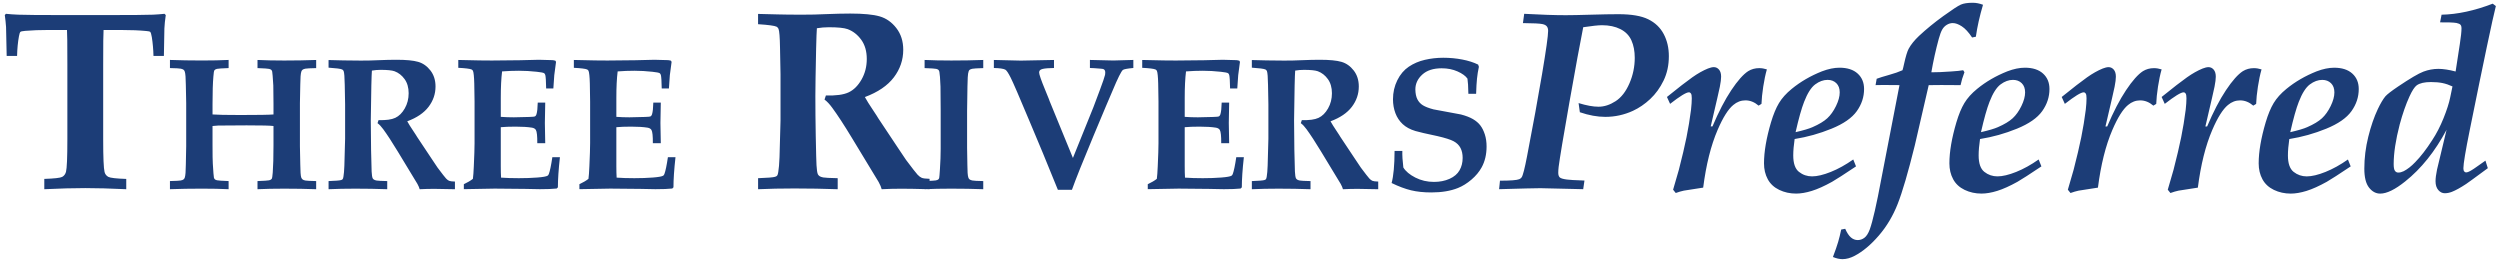 <svg xmlns="http://www.w3.org/2000/svg" viewBox="0 0 185 20"><title>Three Rivers Preferred</title><path d="M3.278,14v-.761c.742-.025,1.183-.074,1.322-.148s.233-.198,.283-.371c.068-.266,.102-1.067,.102-2.403V4.76c0-1.515-.009-2.363-.028-2.542h-1.327c-.668,0-1.256,.022-1.763,.065-.204,.019-.322,.043-.353,.074-.043,.037-.08,.145-.111,.325-.08,.433-.127,.918-.139,1.457H.494c-.025-1.268-.04-1.982-.046-2.143-.019-.272-.049-.566-.093-.881l.083-.093c.291,.031,.6,.053,.928,.065,.532,.019,1.556,.028,3.071,.028h3.748c1.559,0,2.601-.009,3.126-.028,.285-.012,.572-.034,.863-.065l.093,.093c-.056,.377-.09,.708-.102,.993-.006,.049-.019,.727-.037,2.032h-.77c-.012-.482-.053-.943-.121-1.382-.037-.223-.077-.356-.121-.399-.037-.031-.136-.053-.297-.065-.507-.049-1.116-.074-1.828-.074h-1.327c-.019,.216-.028,1.064-.028,2.542v5.557c0,1.336,.034,2.14,.102,2.412,.043,.161,.136,.28,.278,.357s.584,.128,1.327,.153v.761c-1.2-.056-2.211-.083-3.034-.083-.878,0-1.889,.028-3.034,.083Zm9.298,0v-.602c.433-.009,.697-.023,.793-.041s.166-.044,.212-.079c.046-.034,.077-.083,.096-.147,.046-.137,.071-.453,.075-.95l.027-1.36v-3.199l-.027-1.347c-.005-.506-.03-.827-.075-.964-.018-.064-.049-.113-.092-.147-.043-.034-.113-.062-.208-.082-.096-.021-.362-.035-.8-.044v-.602c.747,.027,1.536,.041,2.365,.041,.743,0,1.401-.014,1.976-.041v.602c-.488,.018-.775,.038-.861,.058-.087,.021-.148,.054-.185,.099-.036,.046-.064,.205-.082,.479-.041,.465-.062,1.135-.062,2.01v.786c.328,.027,1.016,.041,2.064,.041,1.322,0,2.137-.014,2.447-.041v-.786c0-.706-.005-1.16-.014-1.36-.036-.606-.064-.948-.082-1.025-.014-.055-.035-.097-.065-.126-.03-.03-.084-.055-.164-.075-.08-.021-.366-.04-.858-.058v-.602c.574,.027,1.233,.041,1.976,.041,.829,0,1.618-.014,2.365-.041v.602c-.433,.009-.697,.023-.793,.041s-.166,.044-.212,.079c-.046,.034-.077,.083-.096,.147-.046,.141-.071,.458-.075,.95l-.027,1.367v3.199l.027,1.34c.005,.51,.027,.832,.068,.964,.023,.064,.056,.114,.099,.15,.043,.036,.113,.064,.208,.082s.362,.032,.8,.041v.602c-.747-.027-1.536-.041-2.365-.041-.743,0-1.401,.014-1.976,.041v-.602c.488-.018,.775-.038,.861-.058,.087-.021,.148-.054,.185-.099,.036-.046,.064-.205,.082-.479,.036-.465,.055-1.135,.055-2.01v-1.429c-.228-.032-.891-.048-1.989-.048-1.053,0-1.755,.005-2.105,.014-.141,.005-.28,.016-.417,.034v1.429c0,.711,.007,1.164,.021,1.36,.036,.606,.064,.95,.082,1.032,.014,.05,.035,.09,.065,.12,.03,.03,.084,.055,.164,.075,.08,.021,.366,.04,.858,.058v.602c-.574-.027-1.233-.041-1.976-.041-.829,0-1.618,.014-2.365,.041ZM24.313,5.004v-.561c.105,0,.469,.009,1.094,.027,.305,.009,.738,.014,1.299,.014,.479,0,.889-.009,1.23-.027,.565-.023,1.032-.034,1.401-.034,.715,0,1.251,.051,1.606,.154s.659,.316,.909,.639c.251,.324,.376,.718,.376,1.183,0,.551-.171,1.053-.513,1.504s-.868,.809-1.579,1.073c.114,.205,.244,.415,.39,.629,.146,.214,.231,.344,.256,.39,.025,.046,.051,.089,.079,.13l1.06,1.593c.283,.424,.435,.652,.458,.684,.342,.456,.551,.725,.629,.807s.153,.139,.226,.171,.216,.05,.431,.055v.567c-.702-.018-1.21-.027-1.524-.027-.365,0-.727,.009-1.087,.027-.023-.1-.077-.23-.164-.39l-1.463-2.413c-.419-.693-.775-1.237-1.066-1.634-.146-.201-.287-.351-.424-.451l.075-.226c.547,.018,.959-.038,1.237-.167,.278-.13,.513-.362,.704-.697s.287-.71,.287-1.125c0-.419-.1-.768-.301-1.046-.201-.278-.449-.472-.745-.581-.191-.068-.533-.103-1.025-.103-.219,0-.435,.018-.649,.055-.014,.164-.027,.533-.041,1.107-.027,1.29-.041,2.151-.041,2.584,0,.684,.007,1.408,.021,2.174,.018,.939,.032,1.472,.041,1.6,.014,.255,.039,.422,.075,.499,.018,.036,.048,.069,.089,.099s.107,.054,.198,.072c.091,.018,.355,.032,.793,.041v.602c-.779-.027-1.568-.041-2.365-.041-.711,0-1.369,.014-1.976,.041v-.602c.52-.018,.827-.043,.923-.075,.055-.014,.095-.036,.12-.068,.025-.032,.044-.096,.058-.191,.032-.178,.055-.447,.068-.807l.055-1.996v-2.536l-.027-1.442c-.009-.57-.036-.911-.082-1.025-.023-.05-.057-.089-.103-.116-.109-.055-.447-.1-1.012-.137Zm10.011,8.996v-.369c.273-.128,.497-.26,.67-.396,.027-.191,.05-.501,.068-.93,.036-.784,.055-1.354,.055-1.709v-3.076c0-.118-.007-.563-.021-1.333-.014-.515-.046-.829-.096-.943-.023-.046-.057-.08-.103-.103-.123-.055-.451-.096-.984-.123v-.581l1.586,.034c.314,.005,.615,.007,.902,.007,.624,0,1.319-.007,2.085-.021l1.388-.034c.164,0,.497,.009,.998,.027,.046,0,.121,.014,.226,.041l.048,.089-.13,.984c-.005,.068-.027,.396-.068,.984h-.533c-.009-.538-.03-.868-.062-.991-.018-.064-.046-.109-.082-.137-.059-.041-.242-.077-.547-.109-.451-.05-.893-.075-1.326-.075-.406,0-.82,.016-1.244,.048-.064,.515-.096,1.169-.096,1.962v1.401c.31,.023,.633,.034,.971,.034,.105,0,.483-.009,1.135-.027,.246-.005,.391-.021,.434-.048,.043-.027,.076-.075,.099-.144,.055-.173,.087-.463,.096-.868h.554l-.027,1.504,.027,1.497h-.588c.005-.529-.03-.854-.103-.978-.055-.091-.153-.148-.294-.171-.314-.05-.718-.075-1.21-.075-.442,0-.807,.014-1.094,.041v2.898c0,.324,.007,.602,.021,.834,.369,.027,.807,.041,1.312,.041,.492,0,.947-.016,1.364-.048s.673-.077,.769-.137c.032-.018,.062-.059,.089-.123,.082-.219,.169-.633,.26-1.244h.561c-.1,.902-.15,1.645-.15,2.229l-.089,.089c-.292,.032-.706,.048-1.244,.048l-1.101-.021c-1.085-.014-1.832-.021-2.242-.021-.109,0-.87,.014-2.283,.041Zm8.552,0v-.369c.273-.128,.497-.26,.67-.396,.027-.191,.05-.501,.068-.93,.036-.784,.055-1.354,.055-1.709v-3.076c0-.118-.007-.563-.021-1.333-.014-.515-.046-.829-.096-.943-.023-.046-.057-.08-.103-.103-.123-.055-.451-.096-.984-.123v-.581l1.586,.034c.314,.005,.615,.007,.902,.007,.624,0,1.319-.007,2.085-.021l1.388-.034c.164,0,.497,.009,.998,.027,.046,0,.121,.014,.226,.041l.048,.089-.13,.984c-.005,.068-.027,.396-.068,.984h-.533c-.009-.538-.03-.868-.062-.991-.018-.064-.046-.109-.082-.137-.059-.041-.242-.077-.547-.109-.451-.05-.893-.075-1.326-.075-.406,0-.82,.016-1.244,.048-.064,.515-.096,1.169-.096,1.962v1.401c.31,.023,.633,.034,.971,.034,.105,0,.483-.009,1.135-.027,.246-.005,.391-.021,.434-.048,.043-.027,.076-.075,.099-.144,.055-.173,.087-.463,.096-.868h.554l-.027,1.504,.027,1.497h-.588c.005-.529-.03-.854-.103-.978-.055-.091-.153-.148-.294-.171-.314-.05-.718-.075-1.21-.075-.442,0-.807,.014-1.094,.041v2.898c0,.324,.007,.602,.021,.834,.369,.027,.807,.041,1.312,.041,.492,0,.947-.016,1.364-.048s.673-.077,.769-.137c.032-.018,.062-.059,.089-.123,.082-.219,.169-.633,.26-1.244h.561c-.1,.902-.15,1.645-.15,2.229l-.089,.089c-.292,.032-.706,.048-1.244,.048l-1.101-.021c-1.085-.014-1.832-.021-2.242-.021-.109,0-.87,.014-2.283,.041ZM56.097,1.791v-.761c.142,0,.637,.012,1.484,.037,.414,.012,1.002,.019,1.763,.019,.649,0,1.206-.012,1.67-.037,.767-.031,1.401-.046,1.902-.046,.971,0,1.698,.07,2.18,.209s.894,.428,1.234,.867c.34,.439,.51,.974,.51,1.605,0,.748-.232,1.429-.696,2.041s-1.178,1.098-2.143,1.457c.155,.278,.331,.563,.529,.854,.198,.291,.314,.467,.348,.529,.034,.062,.07,.121,.107,.176l1.438,2.162c.383,.575,.591,.884,.622,.928,.464,.618,.748,.983,.854,1.095,.105,.111,.207,.189,.306,.232,.099,.043,.294,.068,.584,.074v.77c-.952-.025-1.642-.037-2.069-.037-.495,0-.986,.012-1.475,.037-.031-.136-.105-.312-.223-.529l-1.985-3.275c-.569-.94-1.051-1.679-1.447-2.217-.198-.272-.39-.476-.575-.612l.102-.306c.742,.025,1.302-.051,1.679-.227,.377-.176,.696-.492,.956-.946s.39-.963,.39-1.526c0-.569-.136-1.042-.408-1.419-.272-.377-.609-.64-1.011-.789-.26-.093-.724-.139-1.392-.139-.297,0-.591,.025-.881,.074-.019,.223-.037,.724-.056,1.503-.037,1.75-.056,2.919-.056,3.507,0,.928,.009,1.911,.028,2.95,.025,1.274,.043,1.998,.056,2.171,.019,.346,.053,.572,.102,.677,.025,.049,.065,.094,.121,.135s.145,.073,.269,.097c.124,.025,.482,.043,1.076,.056v.816c-1.058-.037-2.128-.056-3.21-.056-.965,0-1.859,.019-2.681,.056v-.816c.705-.025,1.123-.059,1.252-.102,.074-.019,.128-.049,.162-.093,.034-.043,.06-.13,.079-.26,.043-.241,.074-.606,.093-1.095l.074-2.709v-3.442l-.037-1.958c-.012-.773-.049-1.237-.111-1.392-.031-.068-.077-.121-.139-.158-.148-.074-.606-.136-1.373-.186Zm16.664,2.646v.602c-.46,.014-.734,.031-.82,.051-.087,.021-.148,.046-.185,.075-.036,.03-.062,.067-.075,.113-.032,.077-.055,.226-.068,.444-.009,.118-.016,.342-.021,.67-.018,1.121-.027,1.725-.027,1.812v2.755l.021,1.251c0,.469,.023,.775,.068,.916,.018,.064,.049,.113,.092,.147,.043,.034,.112,.062,.205,.082,.093,.021,.363,.035,.81,.044v.602c-.743-.027-1.536-.041-2.379-.041-.734,0-1.388,.014-1.962,.041v-.602c.474-.018,.747-.034,.82-.048,.096-.018,.161-.043,.195-.075s.056-.068,.065-.109c.014-.055,.032-.269,.055-.643,.036-.547,.055-1.053,.055-1.518v-2.857c0-.907-.005-1.49-.014-1.75-.023-.579-.05-.941-.082-1.087-.014-.059-.035-.105-.065-.137-.03-.032-.084-.058-.164-.079-.08-.021-.368-.04-.865-.058v-.602c.574,.027,1.233,.041,1.976,.041,.834,0,1.622-.014,2.365-.041Zm5.523,9.611c-.387-.957-.759-1.866-1.114-2.728l-.971-2.317c-.761-1.818-1.229-2.902-1.405-3.25-.175-.349-.309-.548-.4-.598-.137-.073-.419-.114-.848-.123v-.595c1.094,.032,1.759,.048,1.996,.048l2.454-.048v.595c-.383,.005-.661,.027-.834,.068-.1,.023-.17,.056-.208,.099-.039,.043-.058,.099-.058,.167,0,.137,.15,.57,.451,1.299,.173,.419,.265,.646,.277,.68,.011,.034,.026,.076,.044,.126l1.729,4.218,1.518-3.76c.036-.087,.198-.517,.485-1.292,.205-.547,.33-.914,.376-1.101,.009-.055,.014-.109,.014-.164,0-.077-.013-.136-.038-.174-.025-.039-.058-.067-.099-.085-.032-.014-.114-.025-.246-.034-.296-.027-.547-.043-.752-.048v-.595l1.736,.041,1.477-.041v.595c-.442,.041-.7,.089-.772,.144-.123,.096-.381,.613-.772,1.552l-.485,1.135-.923,2.201c-.784,1.878-1.315,3.206-1.593,3.985h-1.039Zm6.651-.048v-.369c.273-.128,.497-.26,.67-.396,.027-.191,.05-.501,.068-.93,.036-.784,.055-1.354,.055-1.709v-3.076c0-.118-.007-.563-.021-1.333-.014-.515-.046-.829-.096-.943-.023-.046-.057-.08-.103-.103-.123-.055-.451-.096-.984-.123v-.581l1.586,.034c.314,.005,.615,.007,.902,.007,.624,0,1.319-.007,2.085-.021l1.388-.034c.164,0,.497,.009,.998,.027,.046,0,.121,.014,.226,.041l.048,.089-.13,.984c-.005,.068-.027,.396-.068,.984h-.533c-.009-.538-.03-.868-.062-.991-.018-.064-.046-.109-.082-.137-.059-.041-.242-.077-.547-.109-.451-.05-.893-.075-1.326-.075-.406,0-.82,.016-1.244,.048-.064,.515-.096,1.169-.096,1.962v1.401c.31,.023,.633,.034,.971,.034,.105,0,.483-.009,1.135-.027,.246-.005,.391-.021,.434-.048,.043-.027,.076-.075,.099-.144,.055-.173,.087-.463,.096-.868h.554l-.027,1.504,.027,1.497h-.588c.005-.529-.03-.854-.103-.978-.055-.091-.153-.148-.294-.171-.314-.05-.718-.075-1.21-.075-.442,0-.807,.014-1.094,.041v2.898c0,.324,.007,.602,.021,.834,.369,.027,.807,.041,1.312,.041,.492,0,.947-.016,1.364-.048s.673-.077,.769-.137c.032-.018,.062-.059,.089-.123,.082-.219,.169-.633,.26-1.244h.561c-.1,.902-.15,1.645-.15,2.229l-.089,.089c-.292,.032-.706,.048-1.244,.048l-1.101-.021c-1.085-.014-1.832-.021-2.242-.021-.109,0-.87,.014-2.283,.041Zm7.701-8.996v-.561c.105,0,.469,.009,1.094,.027,.305,.009,.738,.014,1.299,.014,.479,0,.889-.009,1.23-.027,.565-.023,1.032-.034,1.401-.034,.715,0,1.251,.051,1.606,.154s.659,.316,.909,.639c.251,.324,.376,.718,.376,1.183,0,.551-.171,1.053-.513,1.504s-.868,.809-1.579,1.073c.114,.205,.244,.415,.39,.629,.146,.214,.231,.344,.256,.39,.025,.046,.051,.089,.079,.13l1.06,1.593c.283,.424,.435,.652,.458,.684,.342,.456,.551,.725,.629,.807,.077,.082,.153,.139,.226,.171,.073,.032,.216,.05,.431,.055v.567c-.702-.018-1.21-.027-1.524-.027-.365,0-.727,.009-1.087,.027-.023-.1-.077-.23-.164-.39l-1.463-2.413c-.419-.693-.775-1.237-1.066-1.634-.146-.201-.287-.351-.424-.451l.075-.226c.547,.018,.959-.038,1.237-.167,.278-.13,.513-.362,.704-.697s.287-.71,.287-1.125c0-.419-.1-.768-.301-1.046-.201-.278-.449-.472-.745-.581-.191-.068-.533-.103-1.025-.103-.219,0-.435,.018-.649,.055-.014,.164-.027,.533-.041,1.107-.027,1.29-.041,2.151-.041,2.584,0,.684,.007,1.408,.021,2.174,.018,.939,.032,1.472,.041,1.6,.014,.255,.039,.422,.075,.499,.018,.036,.048,.069,.089,.099s.107,.054,.198,.072c.091,.018,.355,.032,.793,.041v.602c-.779-.027-1.568-.041-2.365-.041-.711,0-1.369,.014-1.976,.041v-.602c.52-.018,.827-.043,.923-.075,.055-.014,.095-.036,.12-.068,.025-.032,.044-.096,.058-.191,.032-.178,.055-.447,.068-.807l.055-1.996v-2.536l-.027-1.442c-.009-.57-.036-.911-.082-1.025-.023-.05-.057-.089-.103-.116-.109-.055-.447-.1-1.012-.137Zm16.598,1.935h-.574c-.009-.529-.032-.902-.068-1.121-.141-.201-.386-.378-.735-.533s-.739-.232-1.172-.232c-.62,0-1.099,.156-1.439,.468-.34,.312-.509,.678-.509,1.097,.005,.301,.055,.545,.15,.731s.232,.335,.41,.444,.44,.21,.786,.301c.264,.055,.632,.123,1.104,.205s.778,.139,.919,.171c.369,.096,.668,.211,.896,.345,.228,.134,.409,.289,.543,.465,.134,.175,.245,.396,.332,.663,.087,.267,.13,.566,.13,.899,0,.583-.121,1.096-.362,1.538-.182,.333-.435,.637-.759,.913-.324,.276-.656,.482-.998,.619-.547,.219-1.203,.328-1.969,.328-.561,0-1.06-.052-1.497-.157s-.918-.285-1.442-.54c.141-.52,.214-1.31,.219-2.372h.574c-.009,.328,.016,.736,.075,1.224,.173,.283,.469,.531,.889,.745,.419,.214,.877,.321,1.374,.321,.433,0,.819-.076,1.159-.229,.34-.153,.586-.363,.738-.632,.153-.269,.229-.574,.229-.916,0-.287-.054-.533-.161-.738-.107-.205-.275-.369-.502-.492-.228-.123-.629-.251-1.203-.383-.825-.173-1.367-.299-1.627-.376-.392-.118-.708-.289-.947-.513s-.418-.493-.537-.81c-.118-.317-.178-.657-.178-1.022,0-.51,.107-.981,.321-1.412,.214-.431,.497-.764,.848-1.001,.351-.237,.747-.407,1.189-.509,.442-.103,.896-.154,1.36-.154,.483,0,.951,.043,1.405,.13,.453,.087,.847,.212,1.179,.376l.055,.164c-.064,.296-.111,.587-.14,.872-.03,.285-.051,.66-.065,1.125Zm1.699,7.062l.065-.631c.773,0,1.249-.037,1.429-.111,.074-.031,.133-.077,.176-.139,.093-.136,.226-.656,.399-1.559,.439-2.27,.809-4.294,1.109-6.072,.3-1.778,.45-2.847,.45-3.205,0-.142-.032-.254-.097-.334s-.172-.136-.32-.167c-.192-.043-.674-.068-1.447-.074l.093-.687c1.231,.068,2.254,.102,3.071,.102,.408,0,1.031-.012,1.869-.037,.838-.025,1.517-.037,2.036-.037,.959,0,1.693,.125,2.203,.376,.51,.25,.892,.615,1.146,1.095,.254,.479,.38,1.025,.38,1.637,0,.668-.13,1.269-.39,1.804-.26,.535-.589,.99-.988,1.364s-.827,.666-1.285,.877c-.649,.297-1.33,.445-2.041,.445-.588,0-1.215-.114-1.883-.343l-.093-.677c.581,.179,1.073,.269,1.475,.269,.421,0,.841-.136,1.262-.408,.421-.272,.762-.711,1.025-1.317,.263-.606,.394-1.237,.394-1.893,0-.495-.082-.925-.246-1.29-.164-.365-.436-.643-.816-.835-.38-.192-.833-.288-1.359-.288-.272,0-.736,.049-1.392,.148-.229,1.144-.569,2.993-1.021,5.548-.451,2.554-.717,4.15-.798,4.787-.019,.167-.028,.312-.028,.436,0,.155,.036,.267,.107,.339,.071,.071,.249,.125,.533,.162,.148,.025,.581,.049,1.299,.074l-.093,.64-3.164-.074c-.34,0-1.361,.025-3.062,.074Zm13.071,.278l-.195-.241,.427-1.475c.241-.934,.43-1.736,.566-2.407,.136-.671,.247-1.35,.334-2.036,.037-.34,.056-.622,.056-.844,0-.179-.02-.298-.06-.357s-.091-.088-.153-.088c-.198,0-.662,.285-1.392,.854l-.232-.51c.841-.68,1.466-1.164,1.874-1.452s.795-.506,1.16-.654c.173-.068,.319-.102,.436-.102,.148,0,.275,.06,.38,.181,.105,.121,.158,.295,.158,.524,0,.179-.031,.427-.093,.742-.031,.173-.257,1.153-.677,2.941h.13c.458-1.082,.922-1.976,1.392-2.681s.888-1.175,1.252-1.41c.241-.148,.513-.223,.816-.223,.179,0,.368,.031,.566,.093-.105,.365-.195,.79-.269,1.276s-.118,.911-.13,1.276l-.213,.13c-.303-.26-.628-.39-.974-.39-.328,0-.628,.114-.9,.343-.377,.309-.764,.925-1.16,1.846-.495,1.15-.85,2.573-1.067,4.268l-1.429,.223c-.179,.037-.38,.096-.603,.176Zm13.137-2.477l.204,.51c-.878,.588-1.469,.968-1.772,1.141-.569,.315-1.068,.54-1.498,.673-.43,.133-.818,.199-1.164,.199-.452,0-.867-.091-1.248-.274s-.663-.445-.849-.789-.278-.734-.278-1.174c0-.854,.173-1.868,.52-3.043,.173-.581,.37-1.055,.589-1.419,.22-.365,.533-.714,.942-1.048,.649-.532,1.395-.965,2.236-1.299,.47-.179,.903-.269,1.299-.269,.575,0,1.022,.144,1.341,.431,.319,.288,.478,.67,.478,1.146,0,.588-.179,1.133-.538,1.637-.359,.504-.982,.937-1.869,1.299-.888,.362-1.798,.617-2.732,.765-.068,.464-.102,.869-.102,1.215,0,.588,.141,.993,.422,1.215,.281,.223,.605,.334,.969,.334,.377,0,.84-.11,1.387-.329s1.102-.527,1.665-.923Zm-4.268-2.022c.588-.136,1.005-.26,1.252-.371,.482-.21,.847-.43,1.095-.659,.247-.229,.462-.53,.645-.905,.182-.374,.274-.71,.274-1.007,0-.291-.083-.518-.25-.682s-.383-.246-.649-.246c-.309,0-.614,.111-.914,.334-.3,.223-.574,.653-.821,1.29-.192,.489-.402,1.237-.631,2.245Zm5.918-3.479l.083-.473c.198-.074,.501-.169,.909-.283s.742-.23,1.002-.348c.031-.093,.071-.257,.121-.492,.118-.532,.229-.897,.334-1.095,.167-.309,.424-.628,.77-.956,.538-.501,1.136-.99,1.795-1.466,.659-.476,1.092-.759,1.299-.849,.207-.09,.499-.135,.877-.135,.247,0,.501,.049,.761,.148-.247,.835-.424,1.624-.529,2.366l-.278,.056c-.26-.39-.513-.665-.761-.826s-.47-.241-.668-.241c-.155,0-.303,.043-.445,.13s-.255,.204-.339,.353-.169,.377-.255,.687c-.223,.823-.405,1.645-.547,2.468h.213c.167,.006,.581-.012,1.243-.056,.402-.025,.702-.056,.9-.093l.093,.148c-.13,.334-.226,.653-.288,.956-.291-.006-.767-.009-1.429-.009-.414,0-.724,.003-.928,.009l-1.03,4.462c-.495,1.998-.917,3.44-1.266,4.328-.349,.888-.816,1.67-1.401,2.347s-1.177,1.174-1.777,1.489c-.315,.167-.618,.25-.909,.25-.216,0-.451-.053-.705-.158,.173-.458,.302-.827,.385-1.109s.159-.589,.227-.923l.297-.056c.13,.297,.271,.51,.422,.64s.32,.195,.506,.195c.179,0,.345-.057,.496-.172s.283-.32,.394-.617c.216-.594,.501-1.84,.854-3.739l1.345-6.939c-.371-.006-.776-.009-1.215-.009-.223,0-.408,.003-.557,.009Zm12.069,5.501l.204,.51c-.878,.588-1.469,.968-1.772,1.141-.569,.315-1.068,.54-1.498,.673s-.818,.199-1.164,.199c-.451,0-.867-.091-1.248-.274s-.663-.445-.849-.789-.278-.734-.278-1.174c0-.854,.173-1.868,.52-3.043,.173-.581,.37-1.055,.589-1.419s.533-.714,.942-1.048c.649-.532,1.395-.965,2.236-1.299,.47-.179,.903-.269,1.299-.269,.575,0,1.022,.144,1.341,.431s.478,.67,.478,1.146c0,.588-.179,1.133-.538,1.637-.359,.504-.982,.937-1.869,1.299s-1.798,.617-2.732,.765c-.068,.464-.102,.869-.102,1.215,0,.588,.141,.993,.422,1.215s.605,.334,.969,.334c.377,0,.84-.11,1.387-.329s1.102-.527,1.665-.923Zm-4.268-2.022c.588-.136,1.005-.26,1.252-.371,.482-.21,.847-.43,1.095-.659s.462-.53,.645-.905c.182-.374,.274-.71,.274-1.007,0-.291-.083-.518-.25-.682s-.383-.246-.649-.246c-.309,0-.614,.111-.914,.334s-.574,.653-.821,1.29c-.192,.489-.402,1.237-.631,2.245Zm6.624,4.5l-.195-.241,.427-1.475c.241-.934,.43-1.736,.566-2.407s.247-1.35,.334-2.036c.037-.34,.056-.622,.056-.844,0-.179-.02-.298-.06-.357s-.091-.088-.153-.088c-.198,0-.662,.285-1.392,.854l-.232-.51c.841-.68,1.466-1.164,1.874-1.452s.795-.506,1.16-.654c.173-.068,.319-.102,.436-.102,.148,0,.275,.06,.38,.181s.158,.295,.158,.524c0,.179-.031,.427-.093,.742-.031,.173-.257,1.153-.677,2.941h.13c.458-1.082,.922-1.976,1.392-2.681s.888-1.175,1.252-1.41c.241-.148,.513-.223,.816-.223,.179,0,.368,.031,.566,.093-.105,.365-.195,.79-.269,1.276s-.118,.911-.13,1.276l-.213,.13c-.303-.26-.628-.39-.974-.39-.328,0-.628,.114-.9,.343-.377,.309-.764,.925-1.16,1.846-.495,1.15-.85,2.573-1.067,4.268l-1.429,.223c-.179,.037-.38,.096-.603,.176Zm7.394,0l-.195-.241,.427-1.475c.241-.934,.43-1.736,.566-2.407s.247-1.35,.334-2.036c.037-.34,.056-.622,.056-.844,0-.179-.02-.298-.06-.357s-.091-.088-.153-.088c-.198,0-.662,.285-1.392,.854l-.232-.51c.841-.68,1.466-1.164,1.874-1.452s.795-.506,1.16-.654c.173-.068,.319-.102,.436-.102,.148,0,.275,.06,.38,.181s.158,.295,.158,.524c0,.179-.031,.427-.093,.742-.031,.173-.257,1.153-.677,2.941h.13c.458-1.082,.922-1.976,1.392-2.681s.888-1.175,1.252-1.41c.241-.148,.513-.223,.816-.223,.179,0,.368,.031,.566,.093-.105,.365-.195,.79-.269,1.276s-.118,.911-.13,1.276l-.213,.13c-.303-.26-.628-.39-.974-.39-.328,0-.628,.114-.9,.343-.377,.309-.764,.925-1.16,1.846-.495,1.15-.85,2.573-1.067,4.268l-1.429,.223c-.179,.037-.38,.096-.603,.176Zm13.137-2.477l.204,.51c-.878,.588-1.469,.968-1.772,1.141-.569,.315-1.068,.54-1.498,.673s-.818,.199-1.164,.199c-.451,0-.867-.091-1.248-.274s-.663-.445-.849-.789-.278-.734-.278-1.174c0-.854,.173-1.868,.52-3.043,.173-.581,.37-1.055,.589-1.419s.533-.714,.942-1.048c.649-.532,1.395-.965,2.236-1.299,.47-.179,.903-.269,1.299-.269,.575,0,1.022,.144,1.341,.431s.478,.67,.478,1.146c0,.588-.179,1.133-.538,1.637-.359,.504-.982,.937-1.869,1.299s-1.798,.617-2.732,.765c-.068,.464-.102,.869-.102,1.215,0,.588,.141,.993,.422,1.215s.605,.334,.969,.334c.377,0,.84-.11,1.387-.329s1.102-.527,1.665-.923Zm-4.268-2.022c.588-.136,1.005-.26,1.252-.371,.482-.21,.847-.43,1.095-.659s.462-.53,.645-.905c.182-.374,.274-.71,.274-1.007,0-.291-.083-.518-.25-.682s-.383-.246-.649-.246c-.309,0-.614,.111-.914,.334s-.574,.653-.821,1.29c-.192,.489-.402,1.237-.631,2.245Zm14.444,2.106l.176,.557c-.971,.717-1.506,1.107-1.605,1.169-.421,.278-.773,.473-1.058,.584-.179,.068-.353,.102-.52,.102-.186,0-.346-.079-.482-.237s-.204-.376-.204-.654c0-.216,.037-.504,.111-.863,.031-.148,.266-1.129,.705-2.941-.854,1.602-1.874,2.876-3.062,3.822-.748,.6-1.364,.9-1.846,.9-.322,0-.598-.148-.83-.445s-.348-.764-.348-1.401c0-.785,.097-1.571,.292-2.356s.431-1.472,.71-2.06c.198-.414,.383-.727,.557-.937,.13-.148,.442-.39,.937-.724,.891-.6,1.517-.968,1.879-1.104s.731-.204,1.109-.204c.353,0,.776,.065,1.271,.195l.315-2.05c.08-.52,.121-.909,.121-1.169,0-.099-.025-.178-.074-.237s-.148-.104-.297-.135c-.223-.037-.628-.053-1.215-.046l.111-.566c1.175-.025,2.437-.297,3.785-.816l.232,.176c-.241,.94-.884,3.995-1.93,9.166-.315,1.559-.473,2.505-.473,2.839,0,.105,.02,.182,.06,.232s.088,.074,.144,.074c.031,0,.065-.006,.102-.019,.056-.012,.142-.053,.26-.121s.254-.158,.408-.269l.659-.464Zm-2.44-5.492c-.254-.118-.499-.201-.738-.25s-.524-.074-.858-.074c-.47,0-.82,.08-1.048,.241-.161,.118-.34,.393-.538,.826-.266,.581-.507,1.274-.724,2.078-.297,1.144-.445,2.118-.445,2.922,0,.247,.031,.414,.093,.501s.145,.13,.25,.13c.124,0,.257-.034,.399-.102,.285-.148,.566-.368,.844-.659,.414-.421,.835-.965,1.262-1.633,.315-.476,.595-1.017,.84-1.624,.244-.606,.41-1.123,.496-1.549l.167-.807Z" fill="#1C3D77"/></svg>